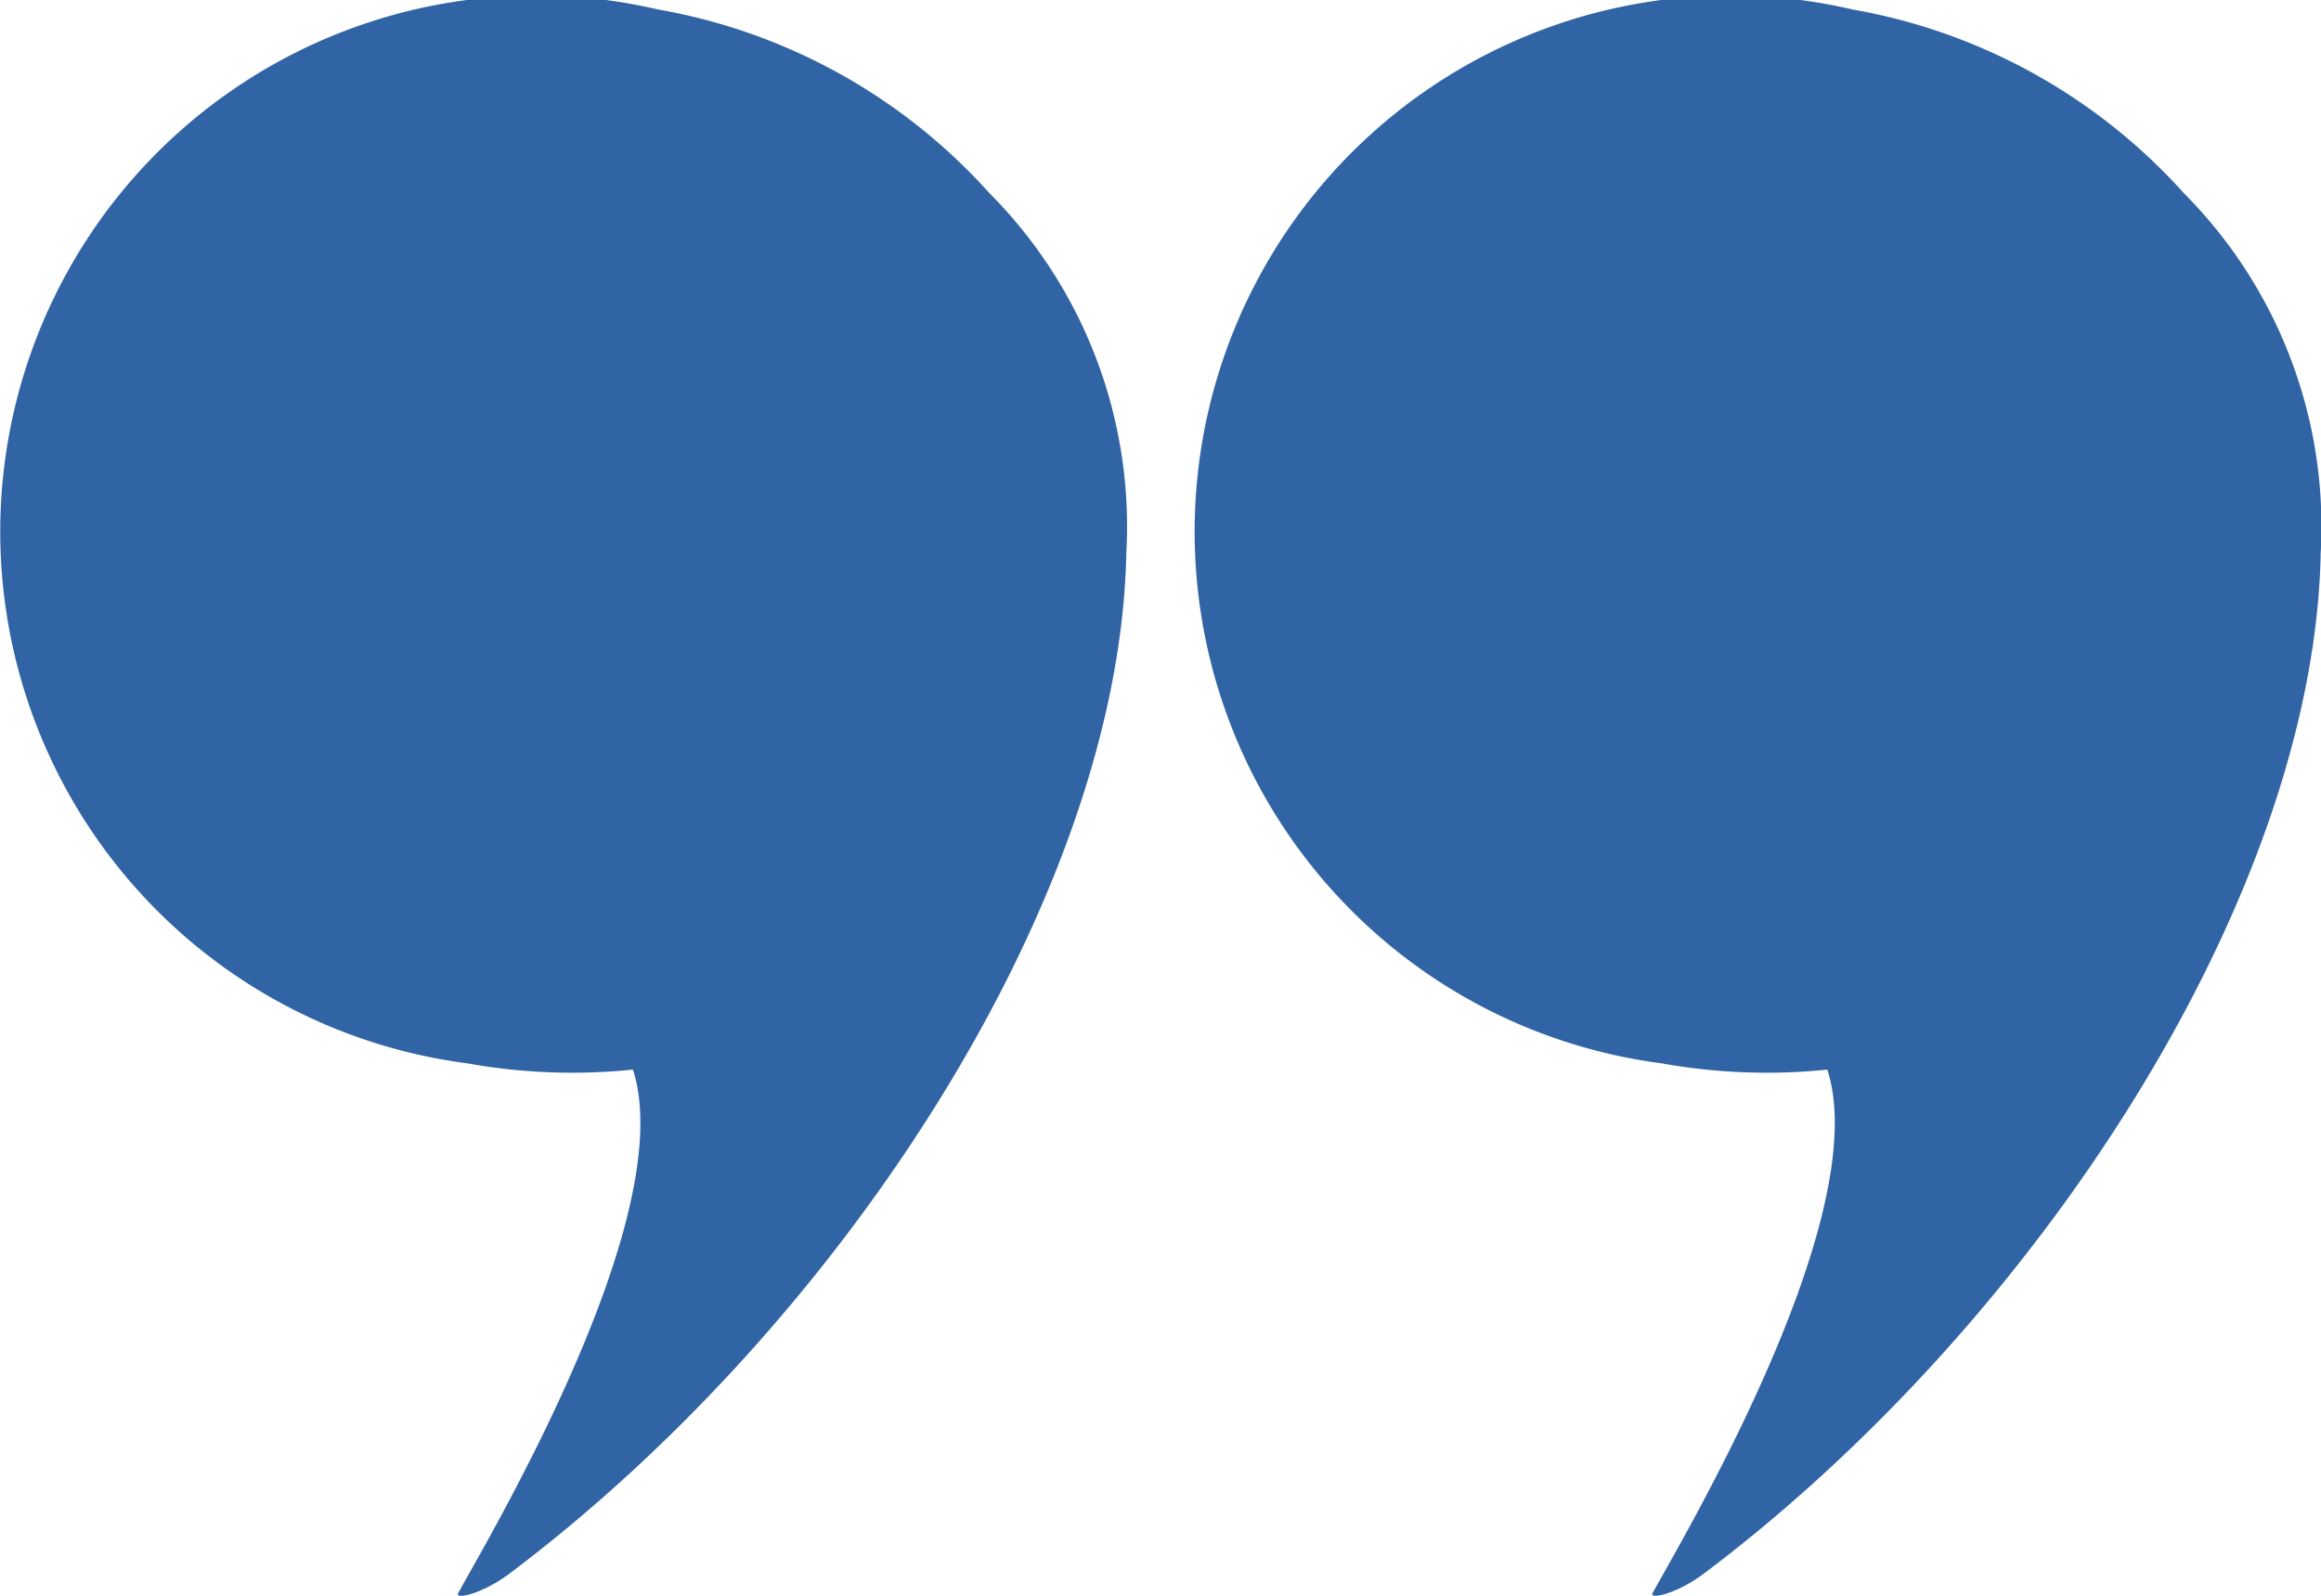 <svg xmlns="http://www.w3.org/2000/svg" width="30.546" height="21" viewBox="0 0 30.546 21">
                            <g id="quote" transform="translate(-15.323 -32.214)">
                                <path id="Path_263" data-name="Path 263" d="M30.145,39.548c0-.013,0-.026,0-.039a6.216,6.216,0,0,0-1.8-4.753,7.626,7.626,0,0,0-4.36-2.417,7.056,7.056,0,1,0-2.51,13.869,7.8,7.8,0,0,0,2.178.082c.625,1.942-1.934,6.216-2.3,6.89-.048.088.318.011.673-.256C26.353,49.672,30.026,44.1,30.145,39.548Z" transform="translate(0 0)" fill="#3064a5"></path>
                                <path id="Path_264" data-name="Path 264" d="M82.645,39.548c0-.013,0-.026,0-.039a6.216,6.216,0,0,0-1.8-4.753,7.626,7.626,0,0,0-4.36-2.417,7.056,7.056,0,1,0-2.51,13.869,7.8,7.8,0,0,0,2.178.082c.625,1.942-1.934,6.216-2.3,6.89-.048.088.318.011.673-.256C78.853,49.672,82.526,44.1,82.645,39.548Z" transform="translate(-36.781 0)" fill="#3064a5"></path>
                            </g>
                        </svg>